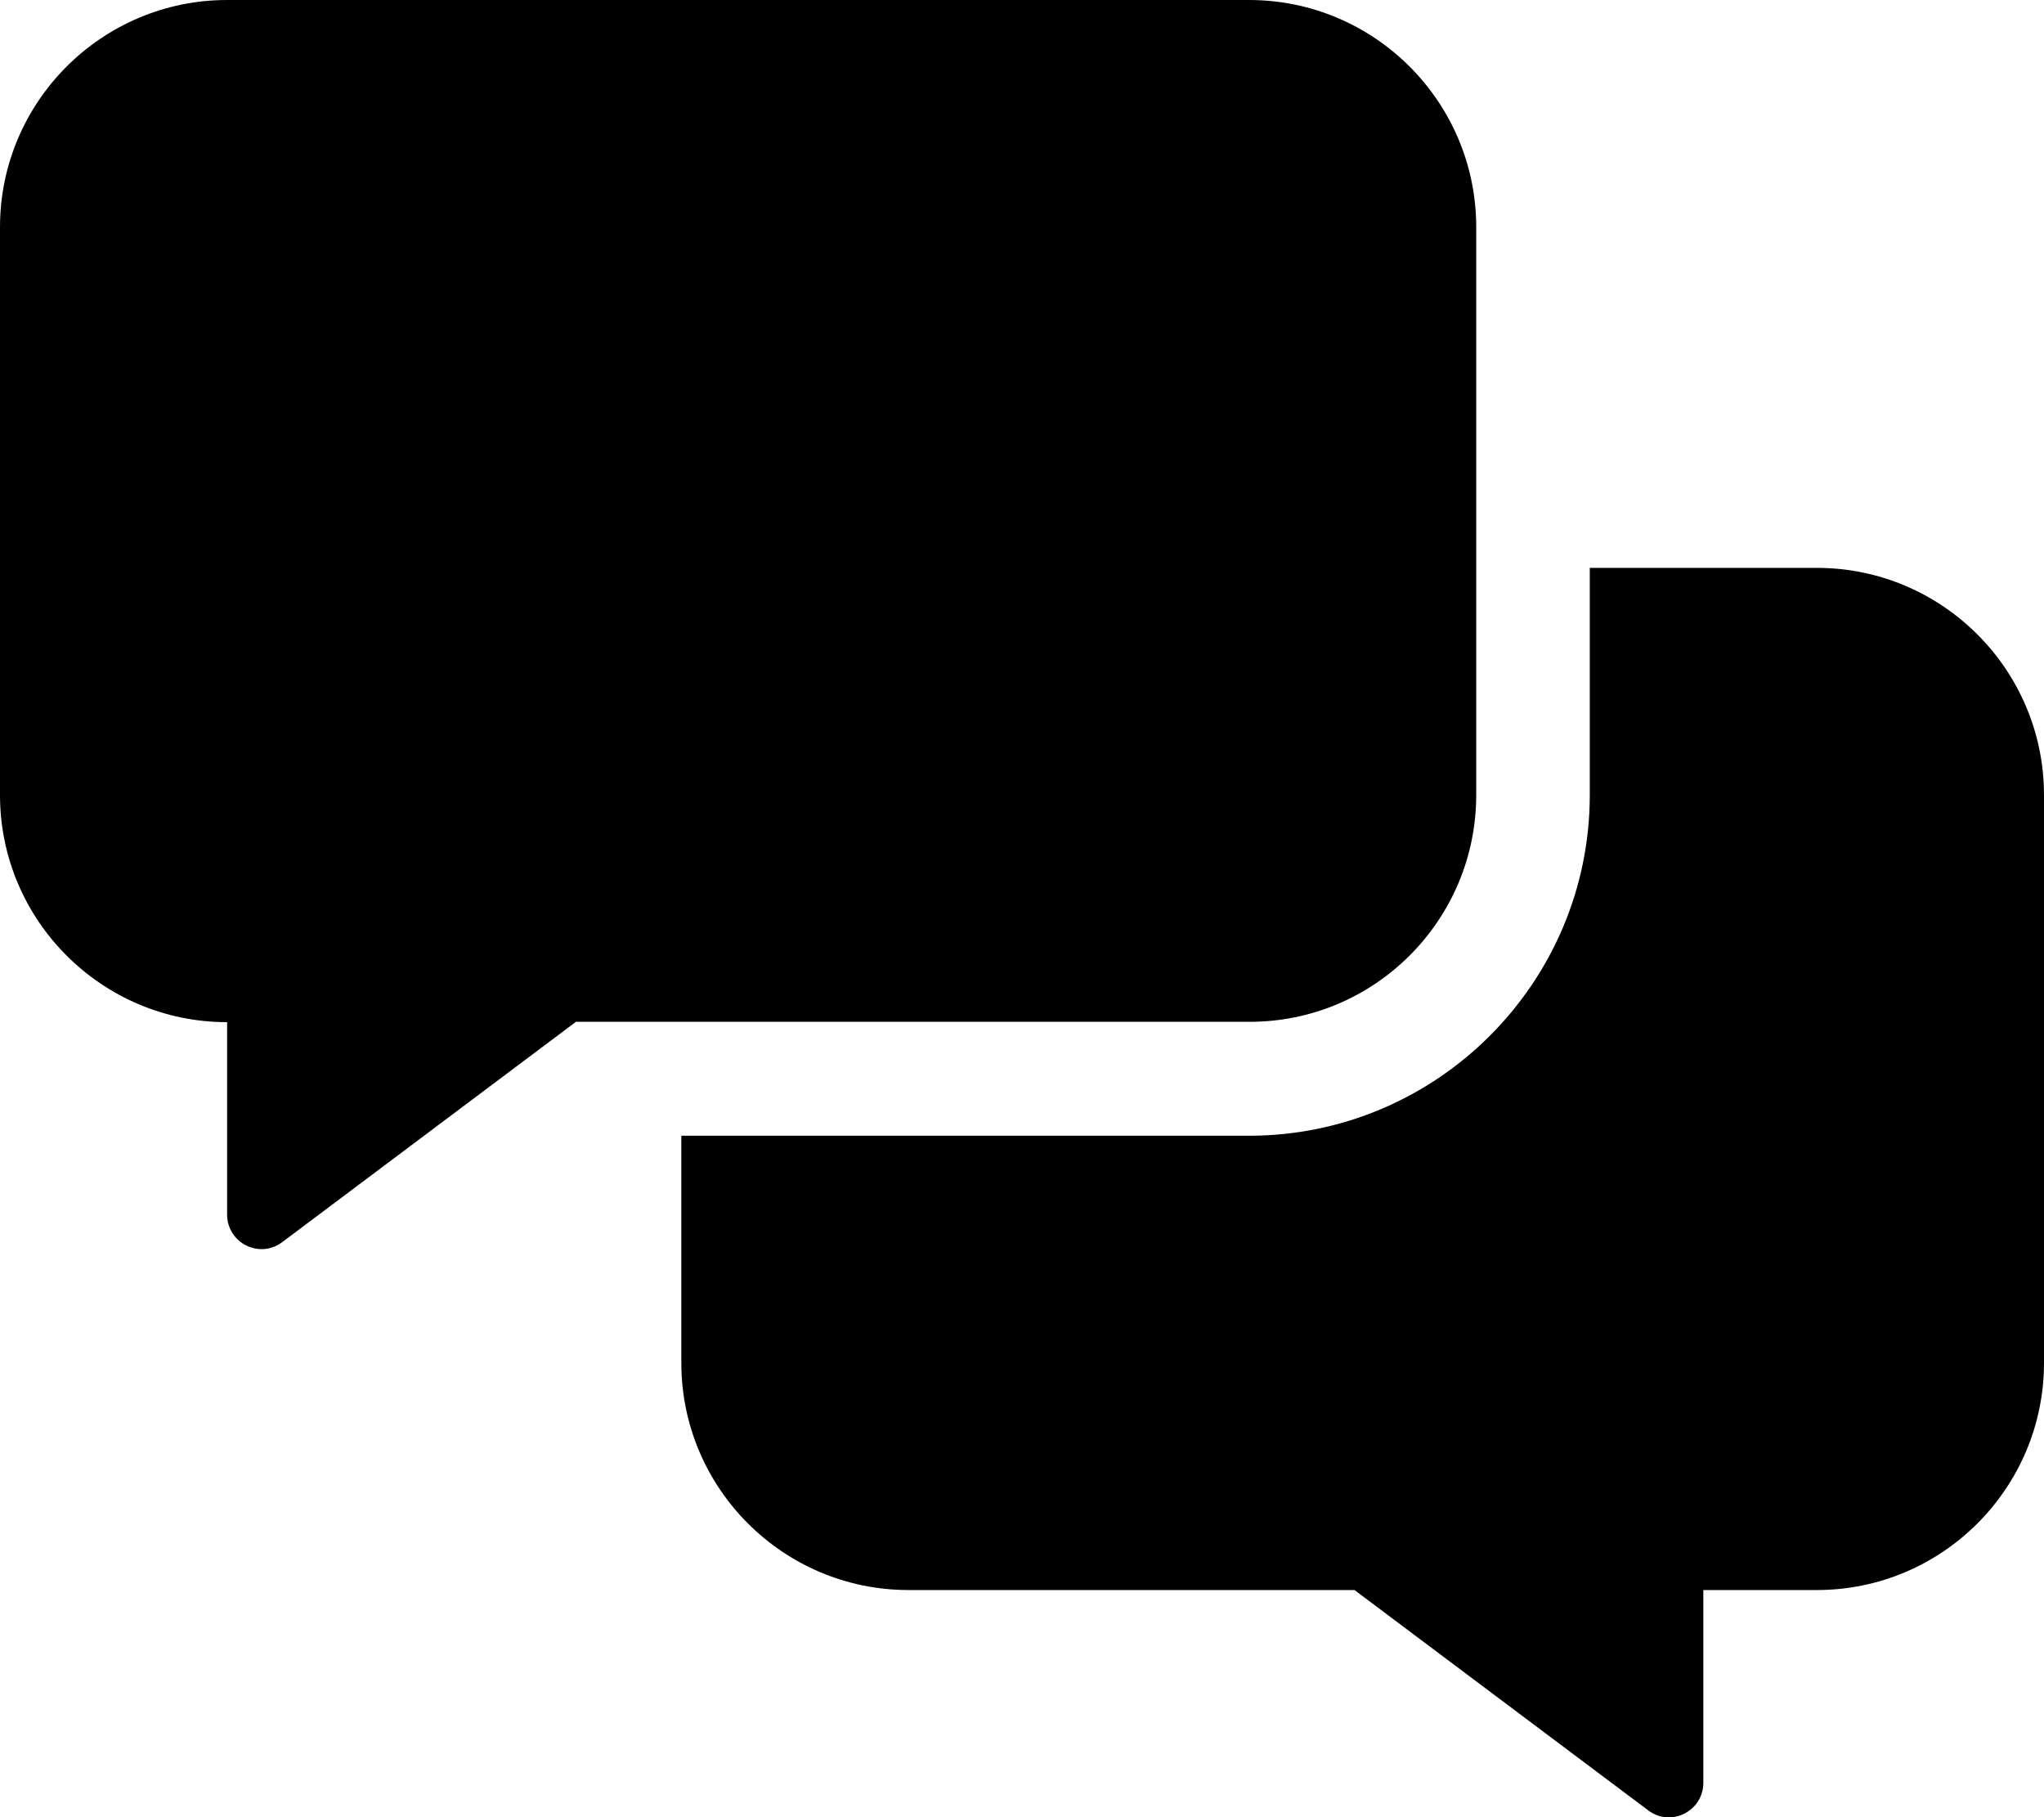 <svg xmlns="http://www.w3.org/2000/svg" viewBox="0 0 576 512"><path d="M416 224V64c0-35.3-28.7-64-64-64H64C28.7 0 0 28.7 0 64v160c0 35.3 28.7 64 64 64v54.2c0 8 9.1 12.6 15.5 7.8l82.8-62.1H352c35.3.1 64-28.6 64-63.9zm96-64h-64v64c0 52.9-43.1 96-96 96H192v64c0 35.3 28.7 64 64 64h125.7l82.8 62.1c6.4 4.8 15.5.2 15.5-7.8V448h32c35.3 0 64-28.7 64-64V224c0-35.3-28.7-64-64-64z"/></svg>
<!--
Font Awesome Pro 5.5.0 by @fontawesome - https://fontawesome.com
License - https://fontawesome.com/license (Commercial License)
-->